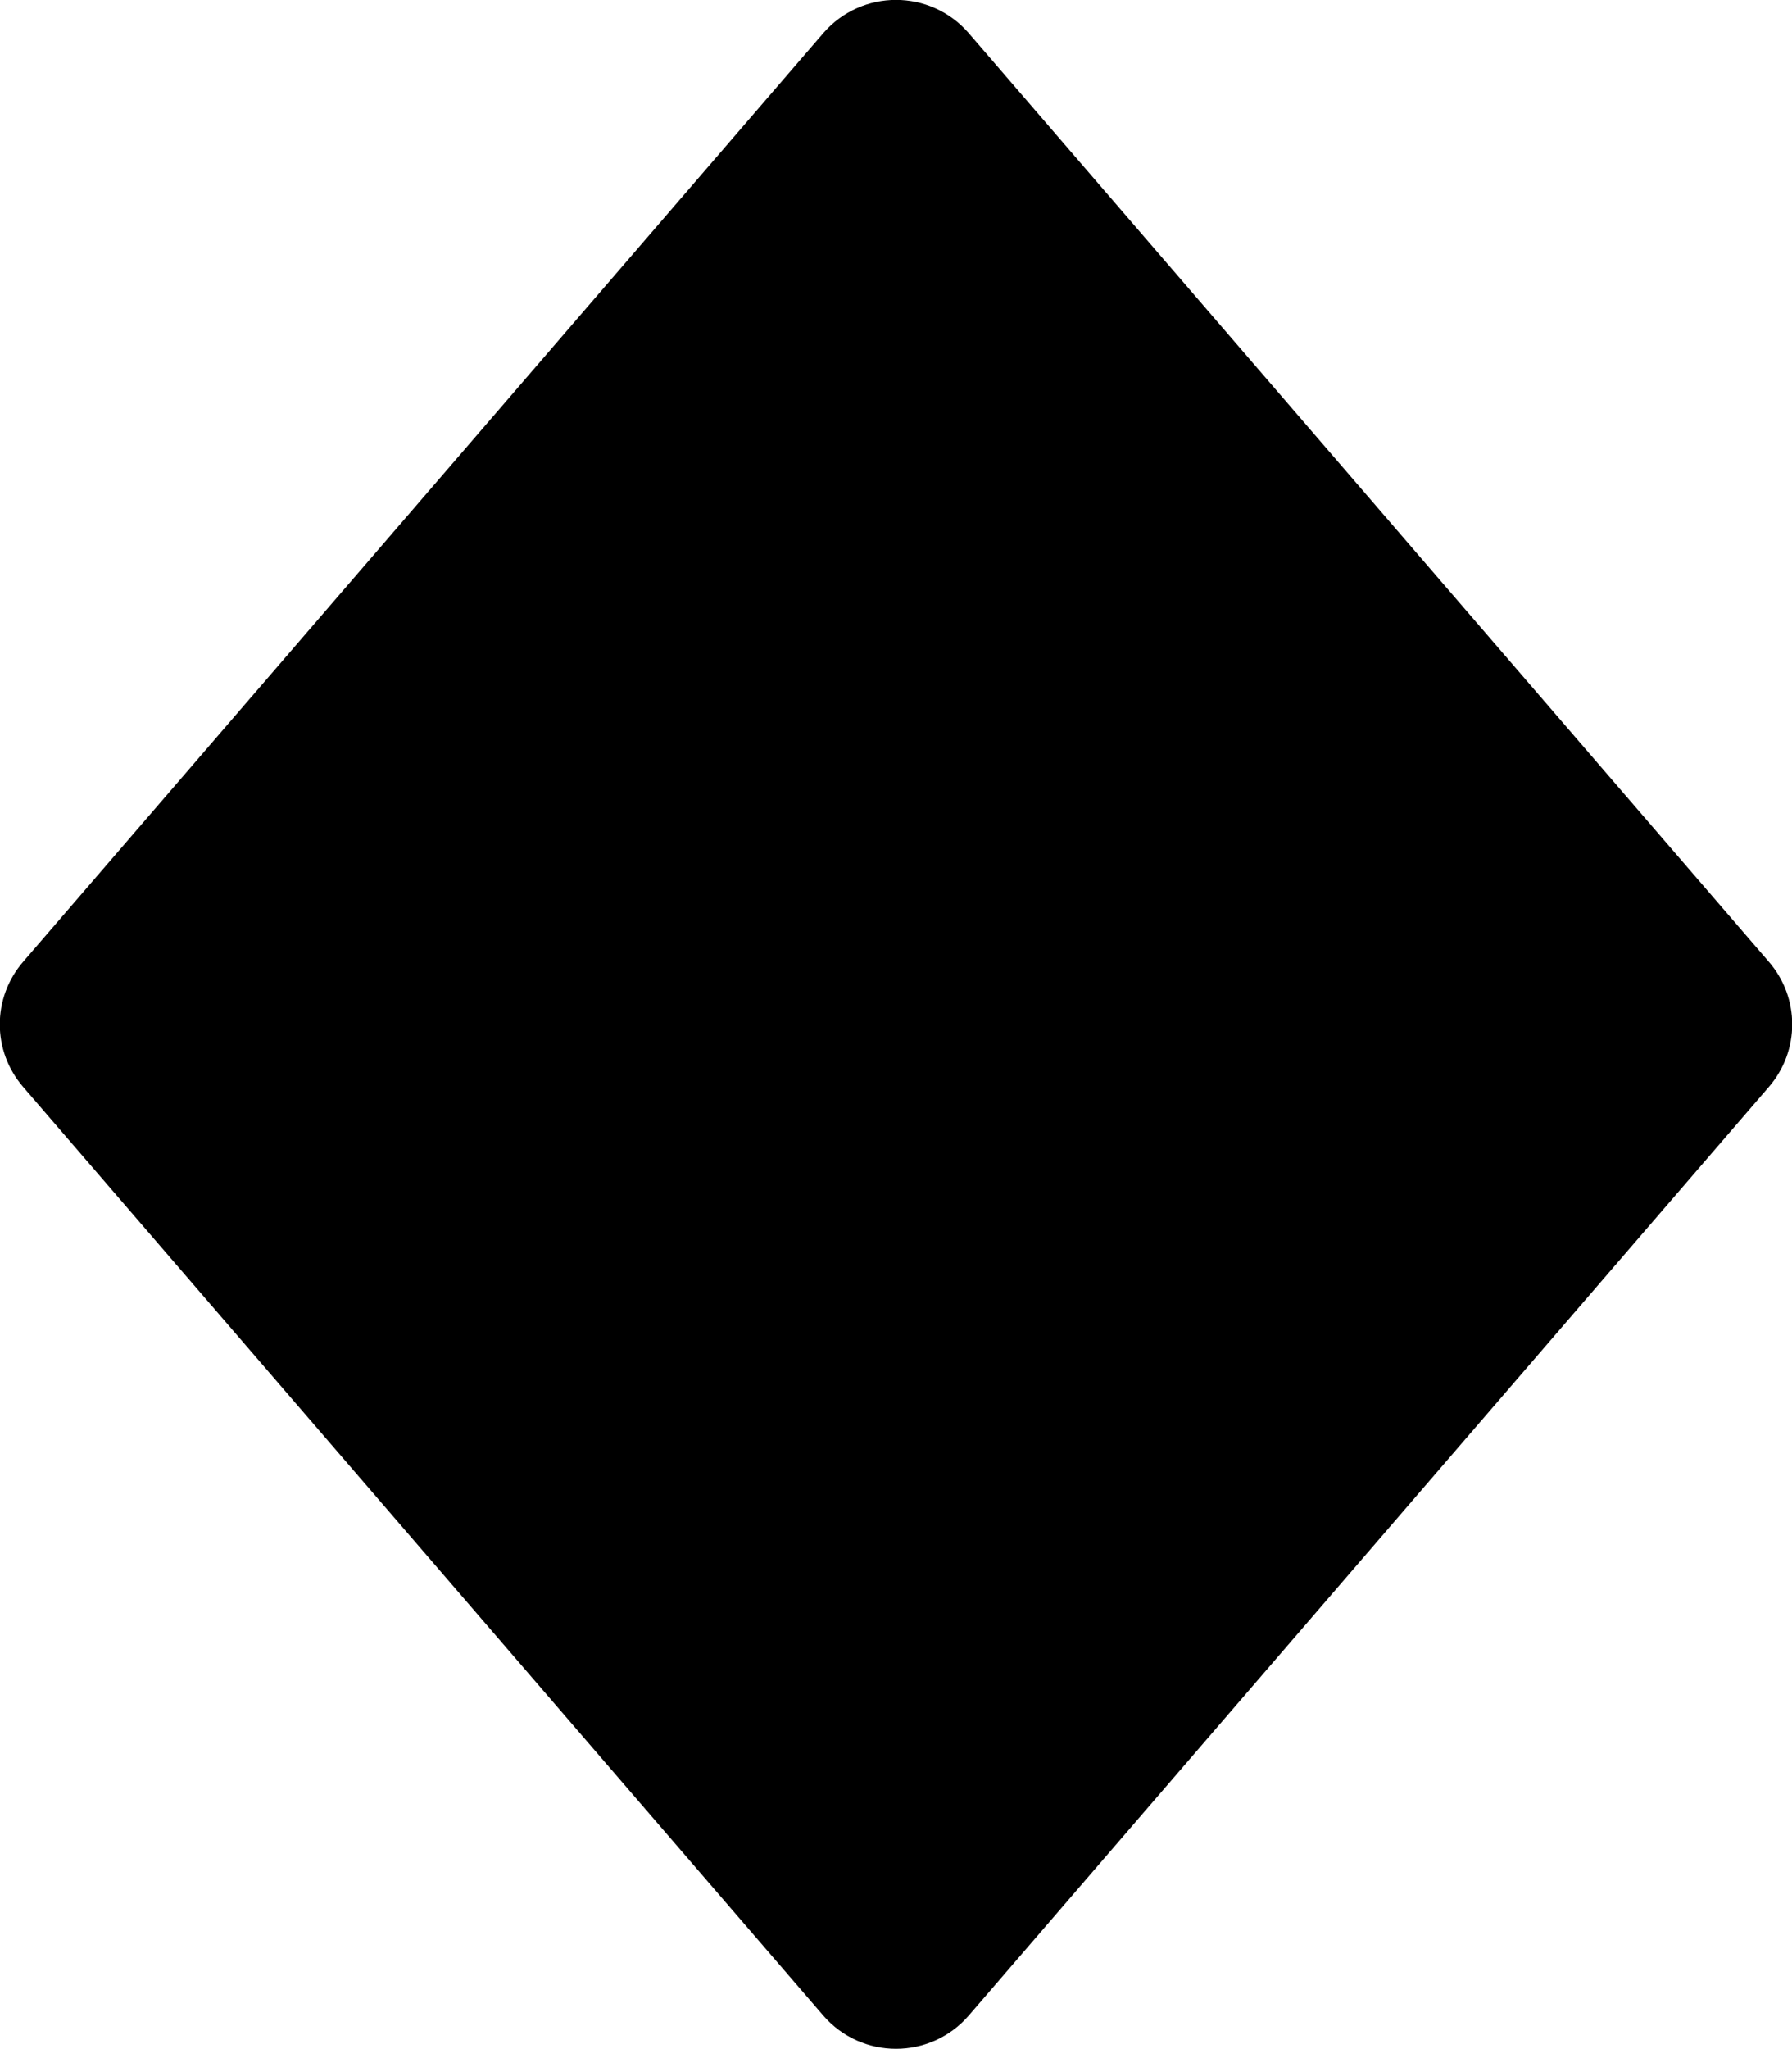 <svg xmlns="http://www.w3.org/2000/svg" viewBox="0 0 448 512"><path d="M242.2 8.3c-9.6-11.1-26.8-11.1-36.4 0l-200 232c-7.8 9-7.8 22.3 0 31.3l200 232c9.6 11.1 26.8 11.1 36.4 0l200-232c7.8-9 7.8-22.3 0-31.3l-200-232z"/></svg>
<!--
Font Awesome Pro 5.1.0 by @fontawesome - https://fontawesome.com
License - https://fontawesome.com/license (Commercial License)
-->